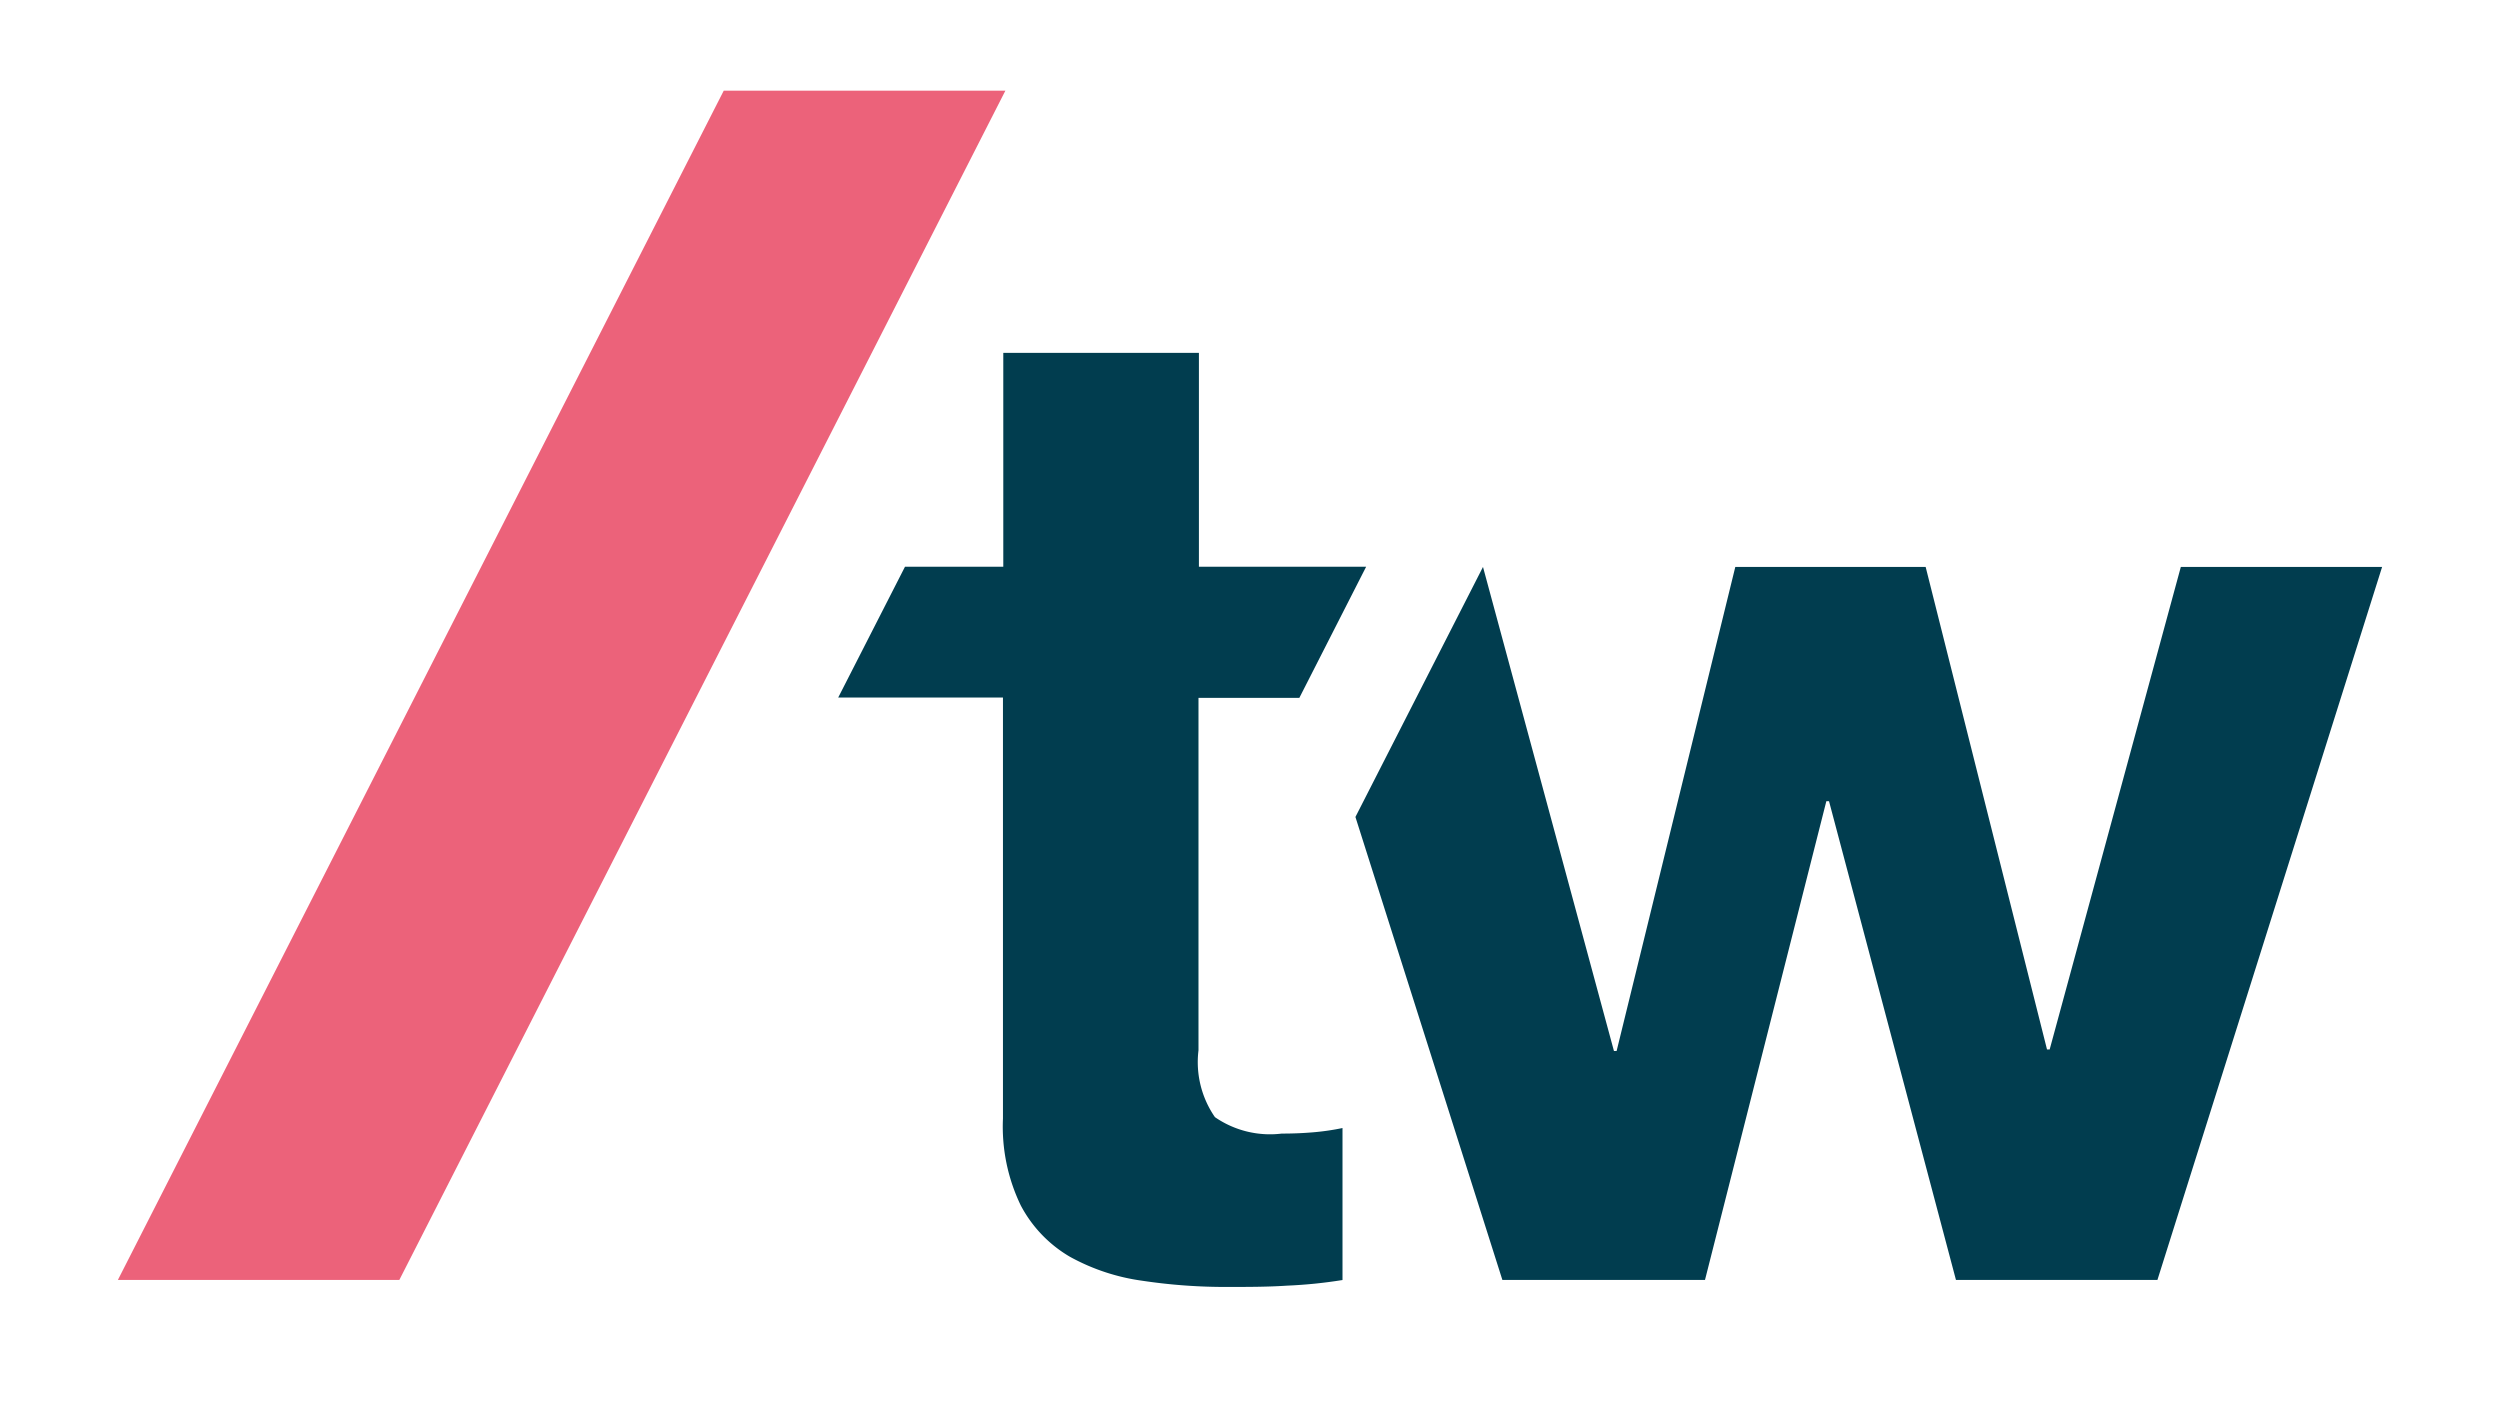 <svg id="Layer_1" data-name="Layer 1" xmlns="http://www.w3.org/2000/svg" viewBox="0 0 760 428.13"><defs><style>.cls-1{fill:#ec627a;}.cls-2{fill:#013d4f;}.cls-3{fill:none;}</style></defs><title>thoughtworks-logo-freelogovectors.net</title><path class="cls-1" d="M400,204.87" transform="translate(-20 -203.94)"/><polygon class="cls-1" points="220.02 27.56 35.84 389.09 121.4 389.09 305.64 27.56 220.02 27.56"/><path class="cls-2" d="M409.65,548.55a29.45,29.45,0,0,1-20.31-5,29.42,29.42,0,0,1-5-20.3V416.09H415l20.31-39.87H384.47v-65H325v65H295.12L274.81,416H324.9V544a55,55,0,0,0,5.42,26.4,39.26,39.26,0,0,0,14.89,15.57,63.2,63.2,0,0,0,22,7.31,170,170,0,0,0,26.19,1.89c5.89,0,11.91,0,18-.4a144.36,144.36,0,0,0,16.72-1.7V546.86a72.91,72.91,0,0,1-8.8,1.29C416.21,548.42,413,548.55,409.65,548.55Z" transform="translate(-20 -203.94)"/><polygon class="cls-2" points="662.97 172.35 623.1 319.03 622.29 319.03 585.4 172.35 527.53 172.35 491.45 319.5 490.64 319.5 450.83 172.35 412.05 248.36 456.72 389.09 518.32 389.09 555.21 243.56 556.02 243.56 594.61 389.09 655.86 389.09 724.16 172.35 662.97 172.35"/><rect class="cls-3" width="760" height="428.13"/></svg>